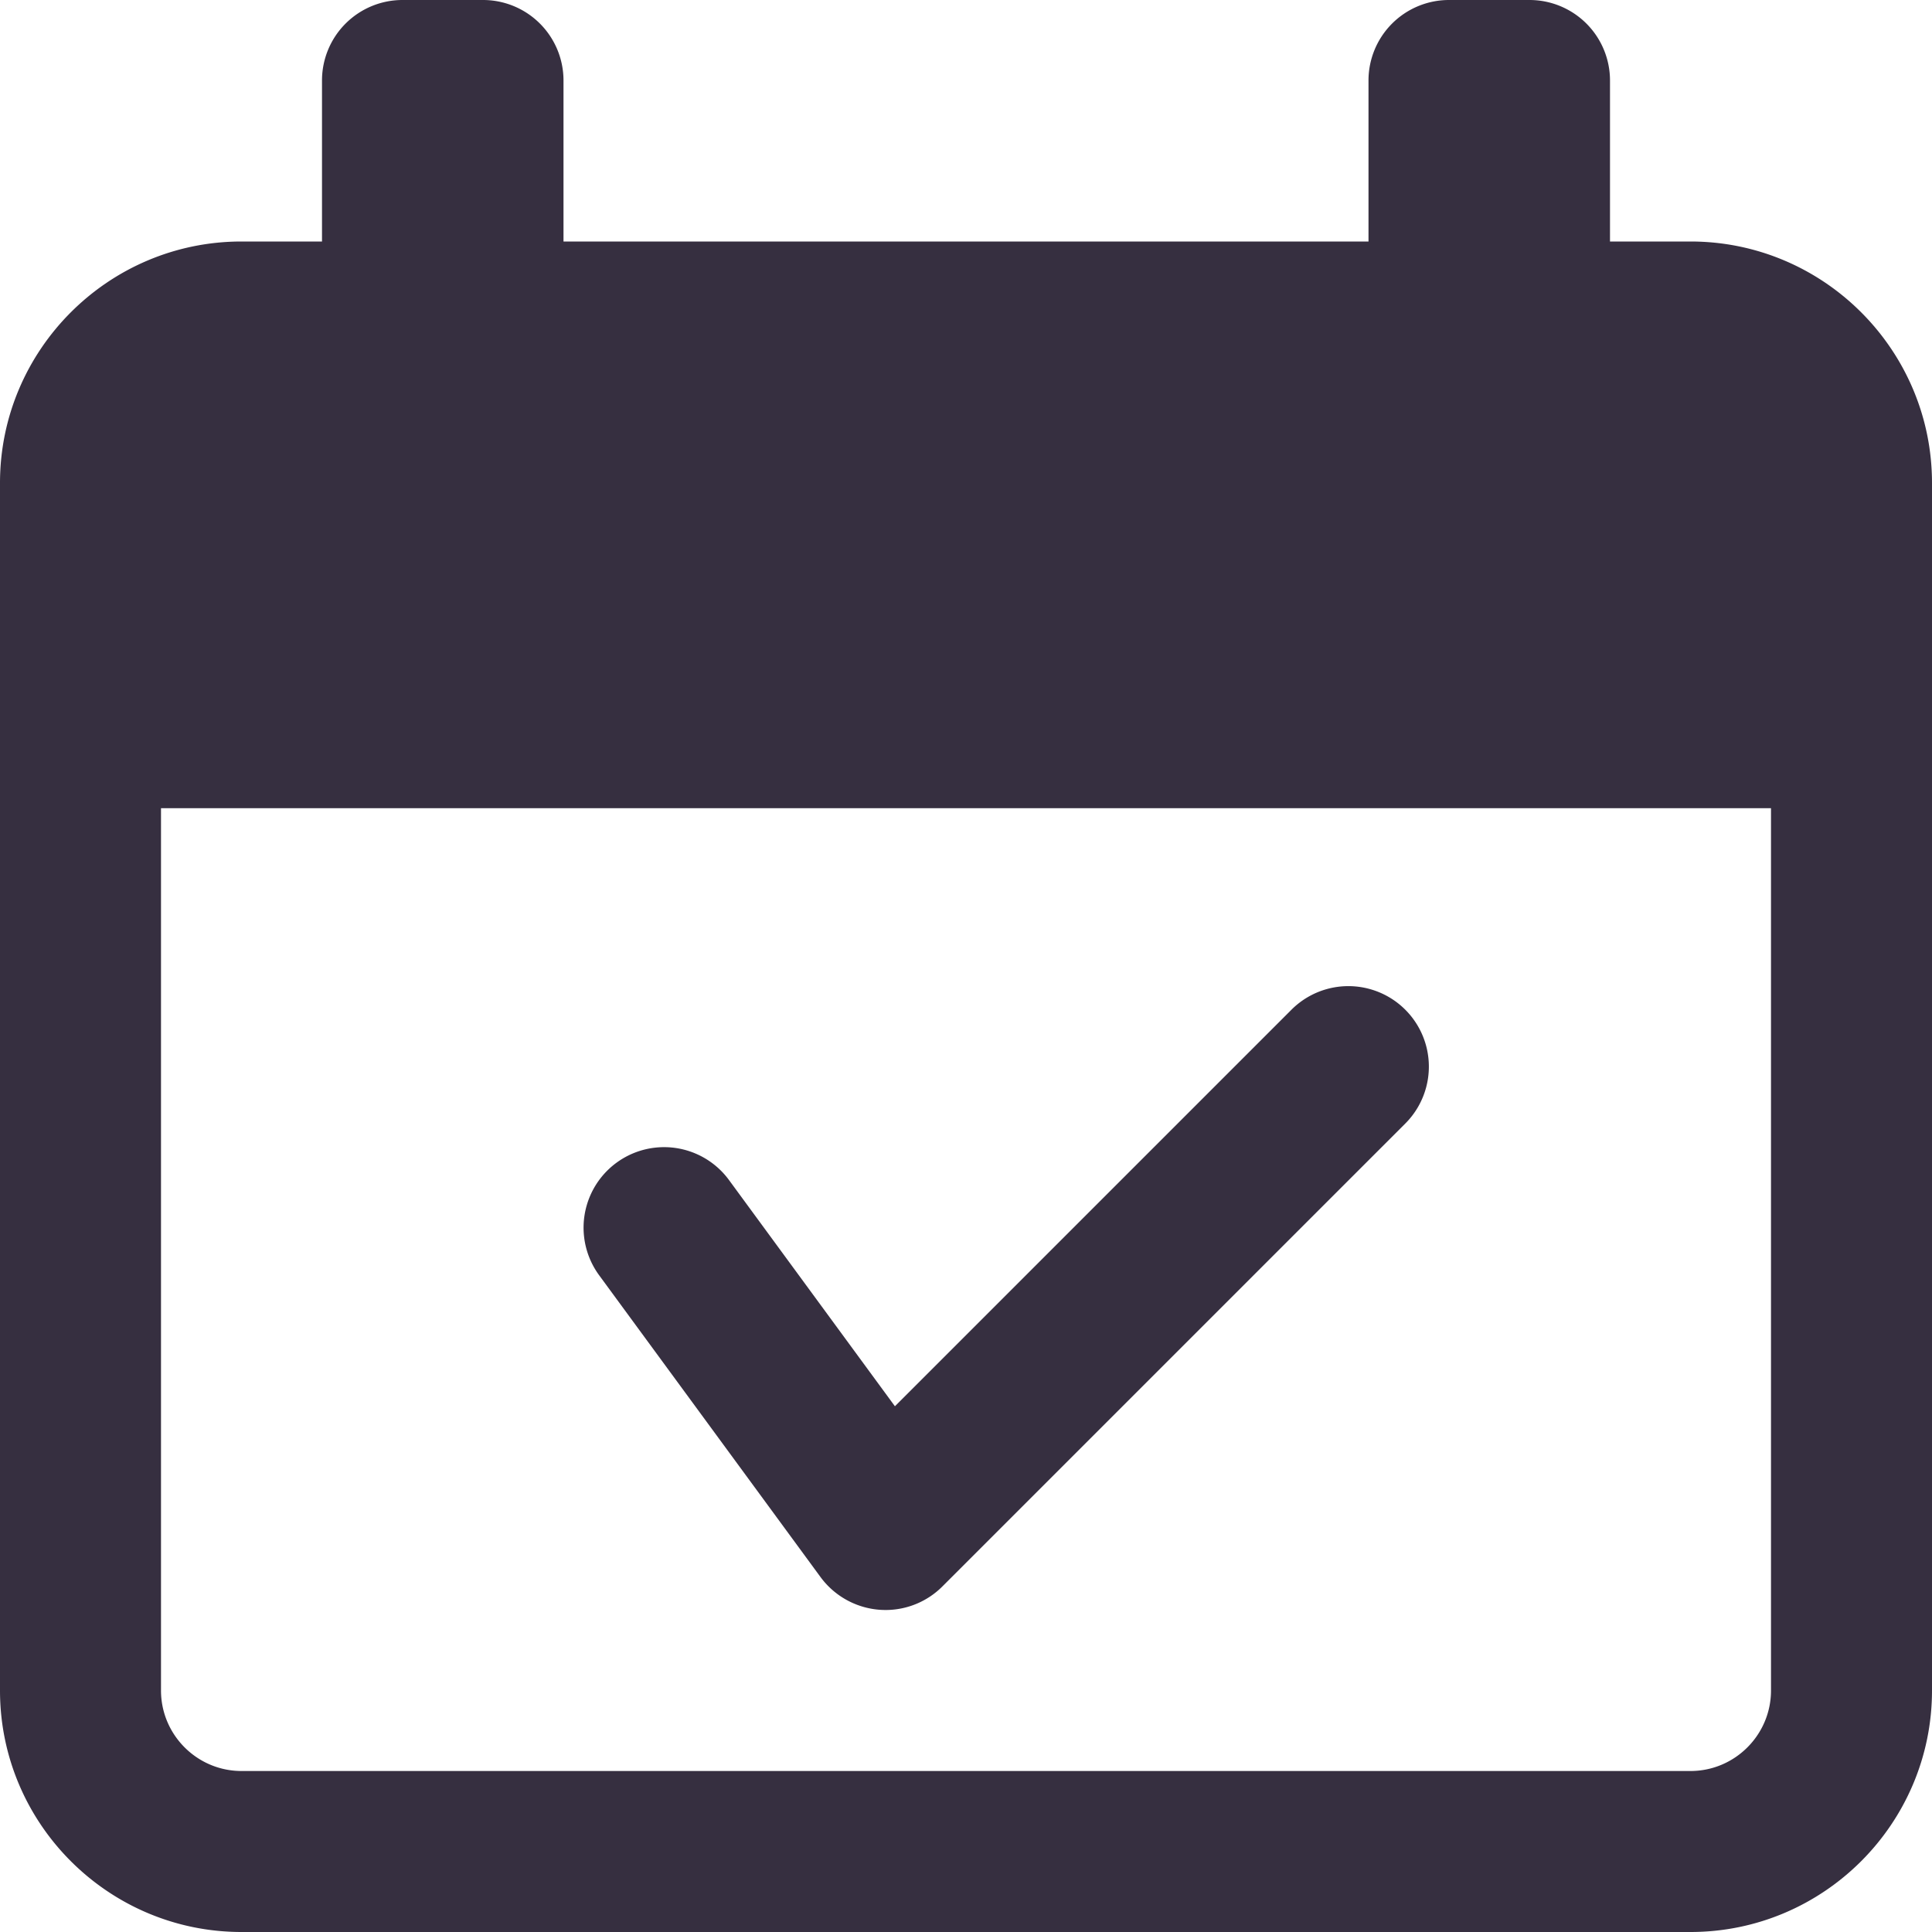 <svg xmlns="http://www.w3.org/2000/svg" version="1.1" xmlns:xlink="http://www.w3.org/1999/xlink" width="512" height="512" x="0" y="0" viewBox="0 0 24 24" style="enable-background:new 0 0 512 512" xml:space="preserve" class=""><g><path d="M10.193 19.591A1.004 1.004 0 0 0 11 20a.997.997 0 0 0 .707-.293l5.75-5.75a.999.999 0 1 0-1.414-1.414l-4.926 4.926-2.061-2.81a1 1 0 0 0-1.613 1.183z" fill="#362f40" opacity="1" data-original="#000000" class=""></path><path d="M21 3h-1V1a1 1 0 0 0-1-1h-1a1 1 0 0 0-1 1v2H7V1a1 1 0 0 0-1-1H5a1 1 0 0 0-1 1v2H3C1.346 3 0 4.346 0 6v15c0 1.654 1.346 3 3 3h18c1.654 0 3-1.346 3-3V6c0-1.654-1.346-3-3-3zm1 18c0 .551-.449 1-1 1H3c-.551 0-1-.449-1-1V10.04h20z" fill="#362f40" opacity="1" data-original="#000000" class=""></path></g></svg>